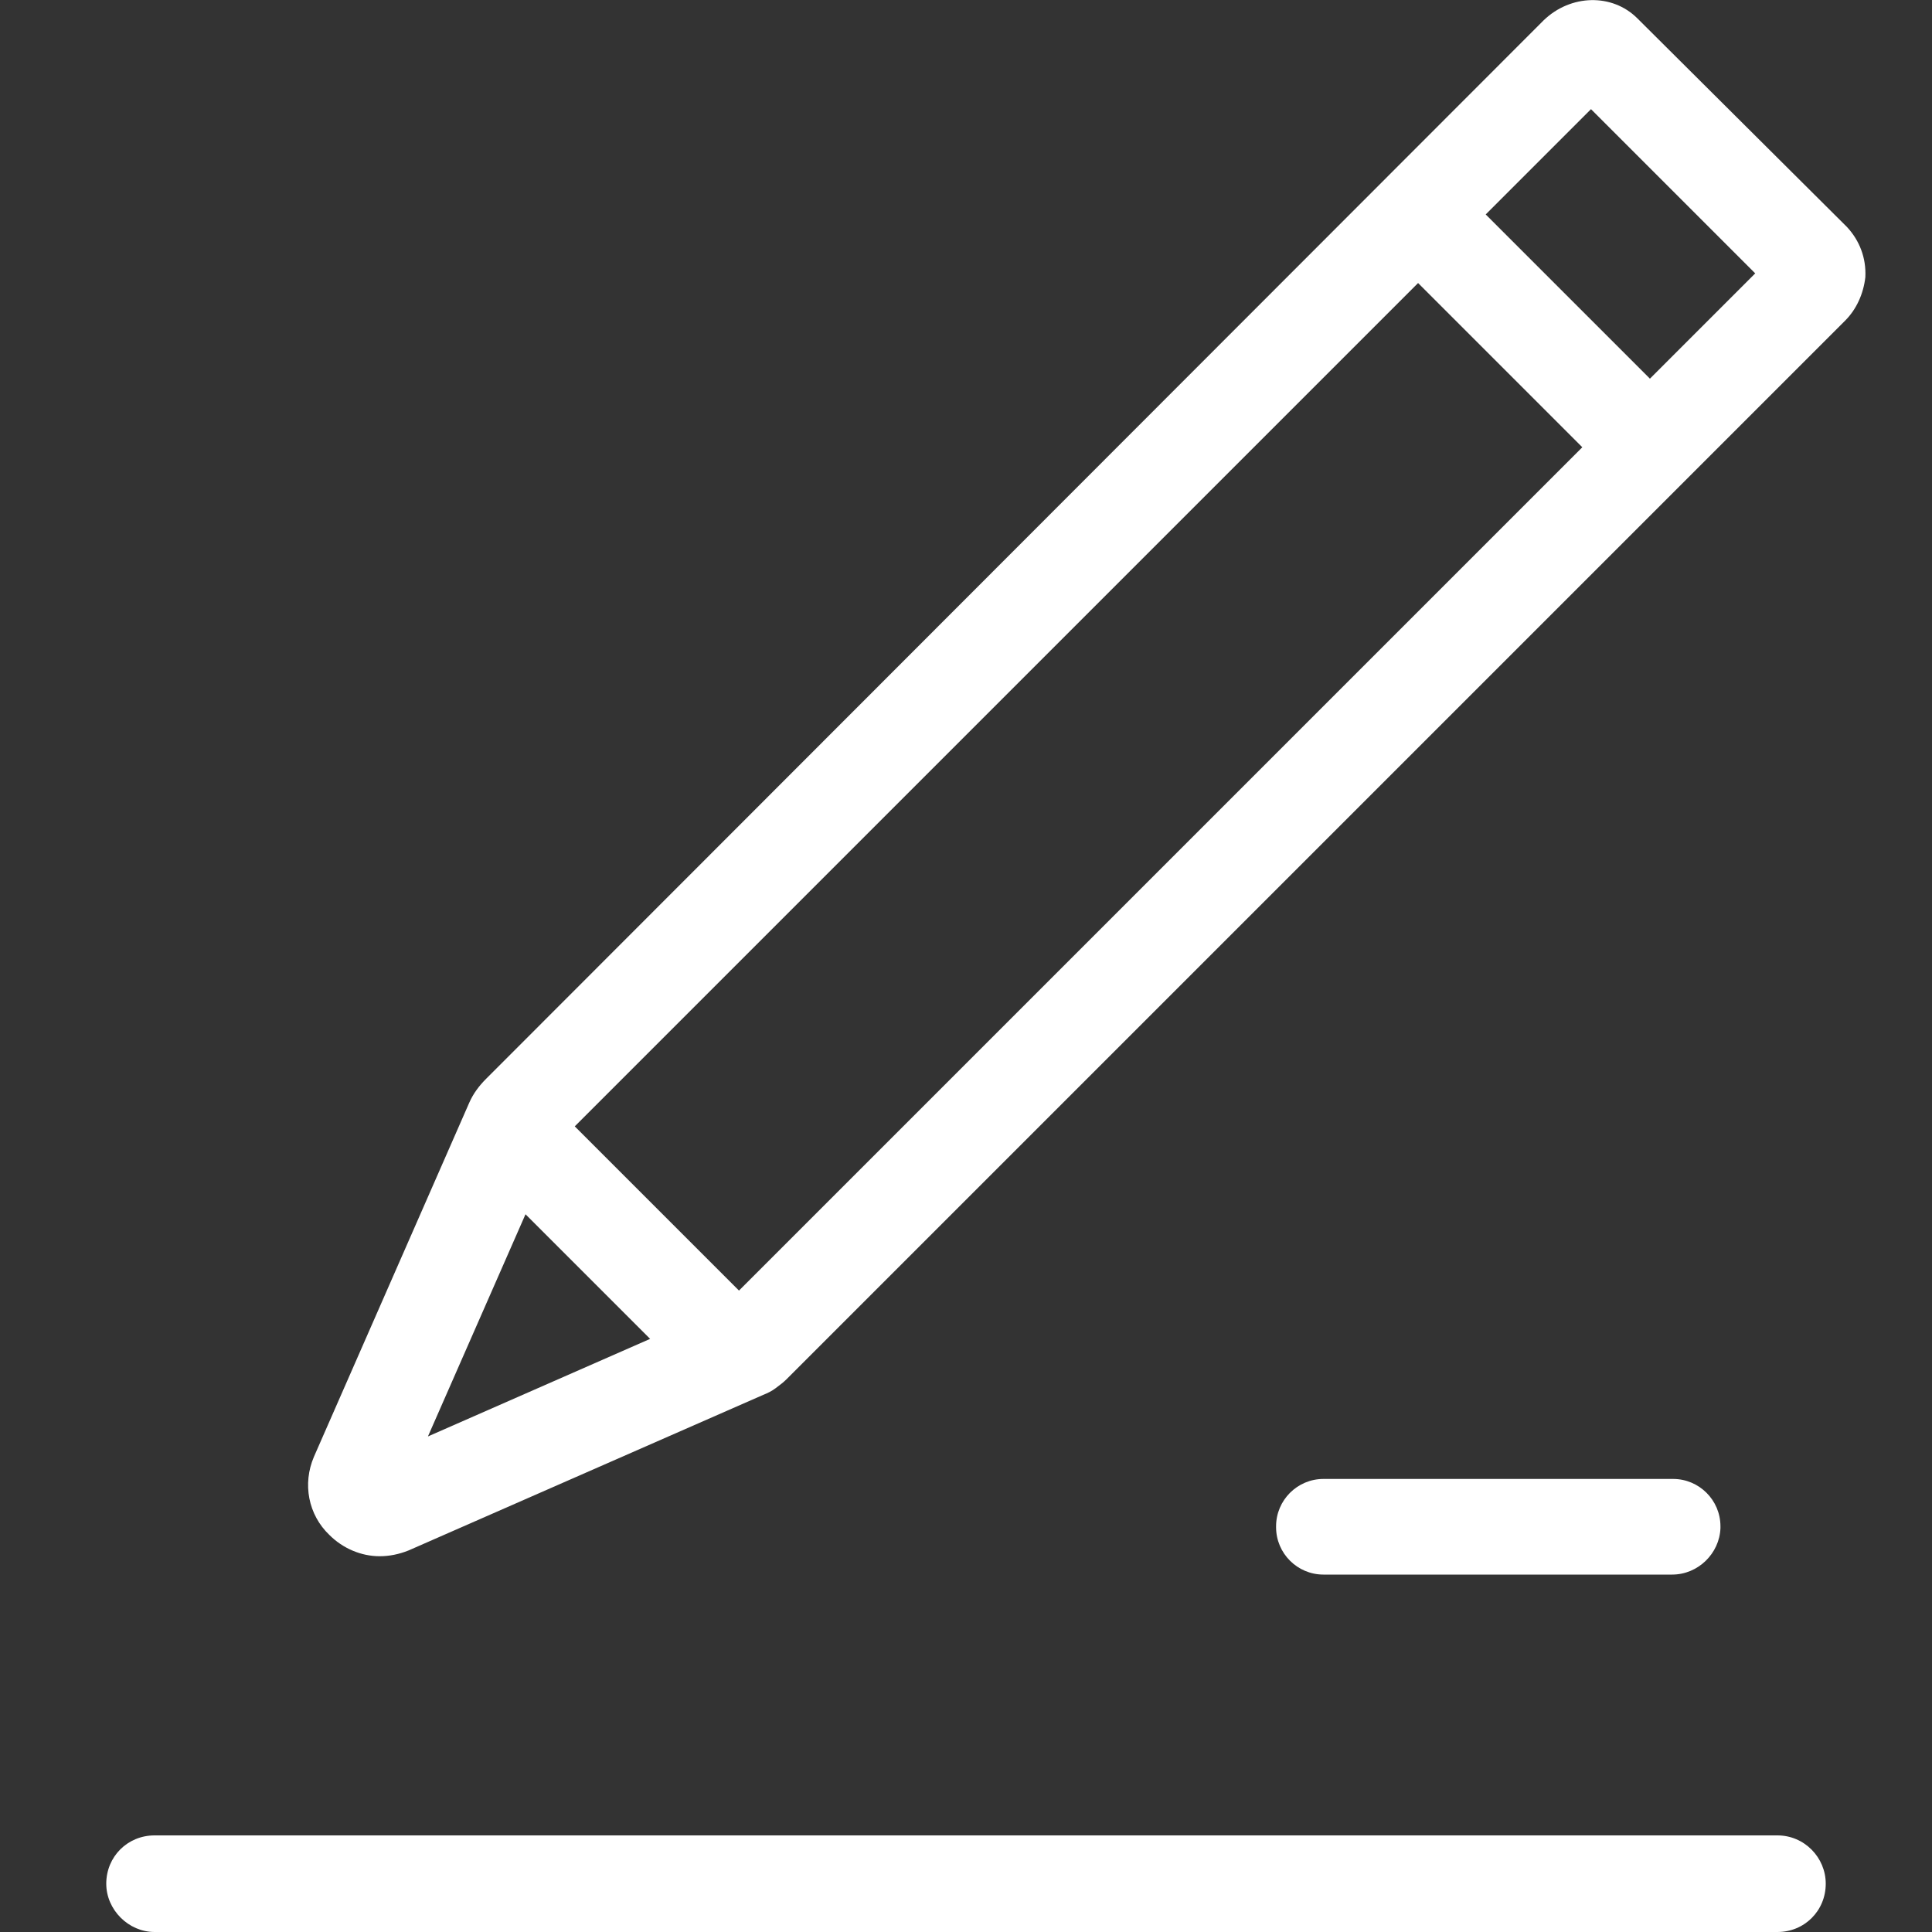 <?xml version="1.0" standalone="no"?><!DOCTYPE svg PUBLIC "-//W3C//DTD SVG 1.1//EN" "http://www.w3.org/Graphics/SVG/1.1/DTD/svg11.dtd"><svg t="1695113338677" class="icon" viewBox="0 0 1024 1024" version="1.1" xmlns="http://www.w3.org/2000/svg" p-id="25287" xmlns:xlink="http://www.w3.org/1999/xlink" width="200" height="200"><rect x="0" y="0" width="1024" height="1024" fill="#333333" stroke="none"/><path d="M978.944 120.32L867.84 9.728c-13.312-13.312-35.328-12.8-49.664 1.024L257.536 571.904c-3.584 3.584-6.656 7.68-8.704 12.288l-82.432 187.904c-6.144 14.336-3.072 30.72 8.192 41.472 7.168 7.168 16.896 11.264 26.624 11.264 5.12 0 10.24-1.024 15.36-3.072L404.48 739.328c2.56-1.024 4.608-2.048 6.656-3.584 2.048-1.536 4.096-3.072 5.632-4.608L977.92 169.984c6.144-6.144 9.728-14.336 10.752-23.04 0.512-10.24-3.072-19.456-9.728-26.624zM391.68 684.032l-87.04-87.04 446.976-446.976 87.04 87.04-446.976 446.976z m-113.152-40.448l66.048 66.048-117.76 51.712 51.712-117.76z m595.968-442.88l-87.04-87.04 55.808-55.808 87.04 87.04-55.808 55.808zM886.272 834.56H701.44c-13.824 0-25.088-11.264-25.088-25.088v-0.512c0-13.824 11.264-25.088 25.088-25.088h185.344c13.824 0 25.088 11.264 25.088 25.088v1.024c-0.512 13.312-11.776 24.576-25.6 24.576zM942.08 1024H81.92c-13.824 0-25.6-11.776-25.6-25.6 0-14.336 11.264-25.6 25.6-25.6h860.16c14.336 0 25.6 11.776 25.6 25.6 0 14.336-11.264 25.6-25.6 25.6z" fill="#ffffff" p-id="25288"></path></svg>